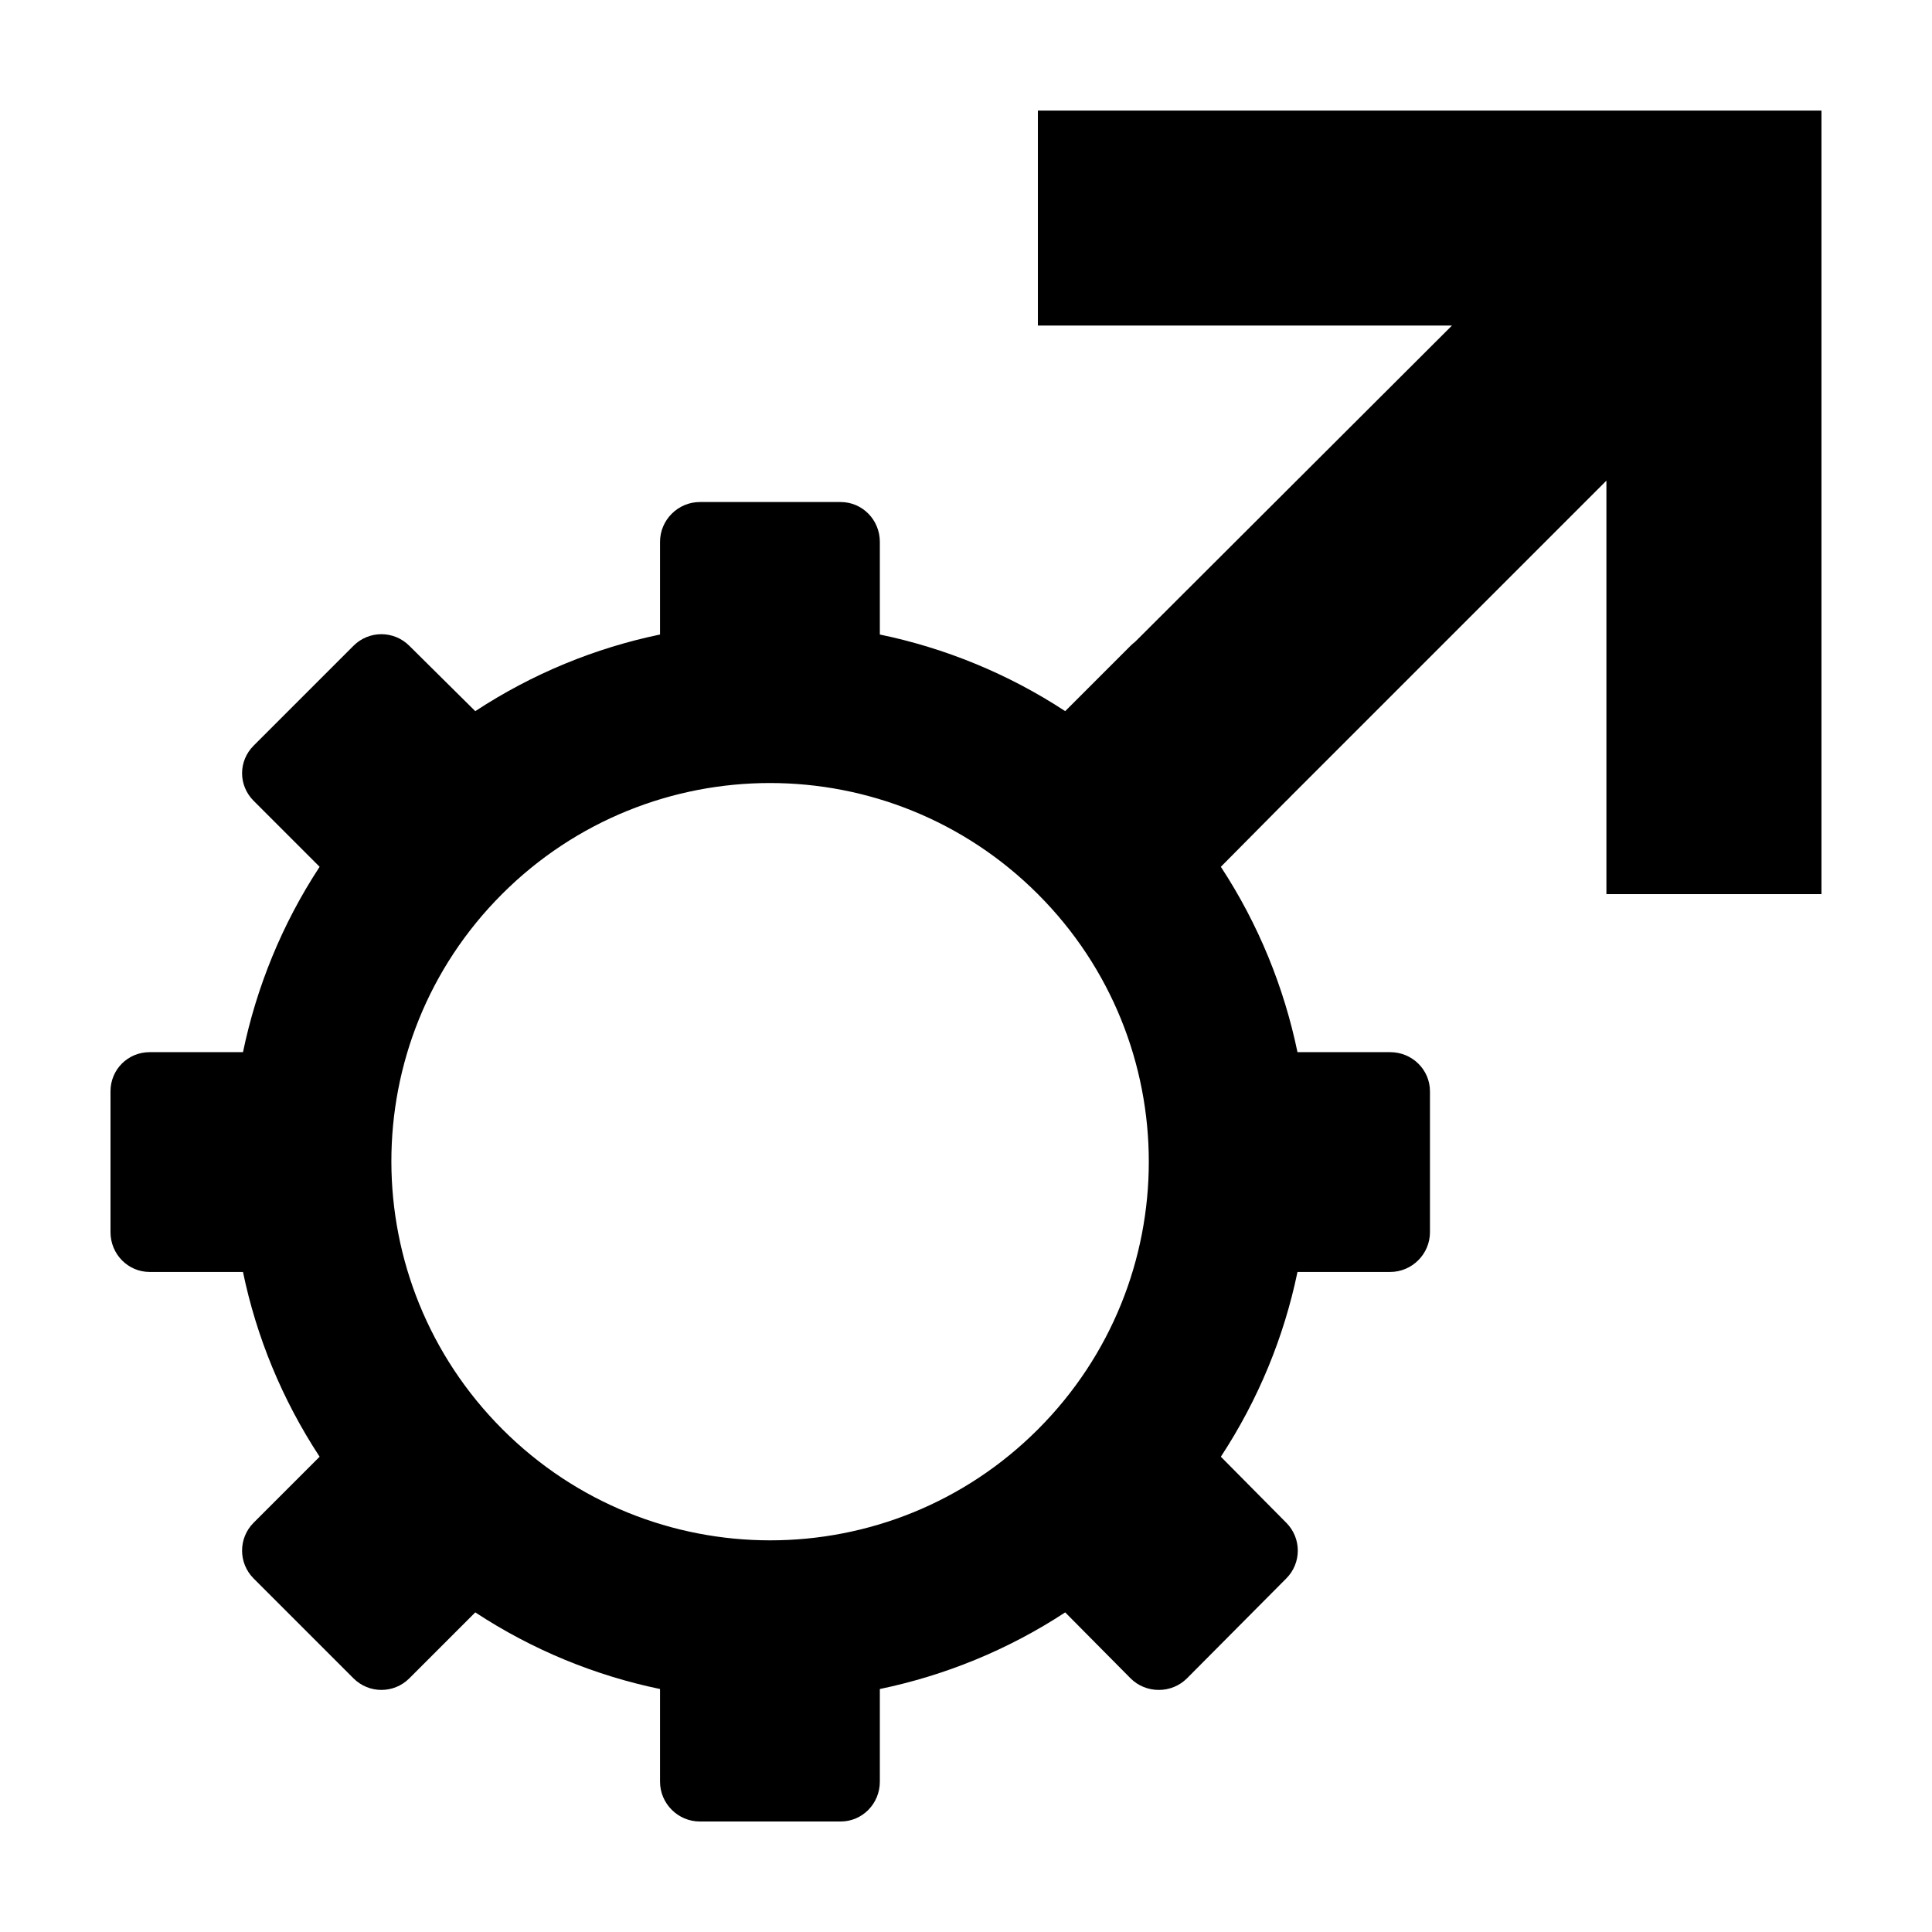 <?xml version="1.0" encoding="UTF-8"?>
<!-- The Best Svg Icon site in the world: iconSvg.co, Visit us! https://iconsvg.co -->
<svg fill="#000000" width="800px" height="800px" version="1.1" viewBox="144 144 512 512" xmlns="http://www.w3.org/2000/svg">
 <path d="m419.05 173.29v56.992h109.73l-83.914 83.758c-0.395 0.297-0.902 0.742-1.258 1.102l-17.32 17.32c-15.18-9.961-31.93-16.742-49.121-20.309v-24.562c0-5.793-4.598-10.547-10.391-10.547h-37.312c-5.793 0-10.547 4.754-10.547 10.547v24.562c-17.195 3.57-33.785 10.352-48.965 20.309l-17.477-17.32c-4.098-4.098-10.703-4.098-14.801 0l-26.449 26.449c-4.098 4.098-4.098 10.543 0 14.641l17.477 17.48c-9.965 15.18-16.738 31.926-20.309 49.121h-24.719c-5.793 0-10.391 4.598-10.391 10.391v37.312c0 5.793 4.598 10.547 10.391 10.547h24.719c3.566 17.199 10.348 33.781 20.309 48.965l-17.477 17.477c-4.098 4.098-4.098 10.703 0 14.801l26.449 26.449c4.098 4.098 10.703 4.094 14.801 0l17.477-17.477c15.184 9.969 31.766 16.738 48.965 20.309v24.562c0 5.793 4.754 10.547 10.547 10.547h37.312c5.793 0 10.391-4.754 10.391-10.547v-24.562c17.199-3.57 33.938-10.344 49.121-20.309l17.32 17.477c4.098 4.098 10.859 4.102 14.957 0l26.293-26.449c4.098-4.098 4.098-10.703 0-14.801l-17.32-17.477c9.961-15.184 16.742-31.766 20.309-48.965h24.562c5.793 0 10.551-4.754 10.547-10.547v-37.312c0-5.793-4.754-10.391-10.547-10.391h-24.562c-3.57-17.195-10.348-33.941-20.309-49.121l17.32-17.477c0.309-0.309 0.684-0.609 0.945-0.945l83.914-83.914v109.58h56.992v-207.66h-207.66zm-71.004 178.22c25.688 0 51.41 9.844 71.004 29.441 39.195 39.195 39.195 102.66 0 141.86-39.195 39.195-102.66 39.195-141.86 0-39.191-39.195-39.348-102.66-0.152-141.86 19.594-19.598 45.316-29.441 71.004-29.441z" fill-rule="evenodd"/>
</svg>